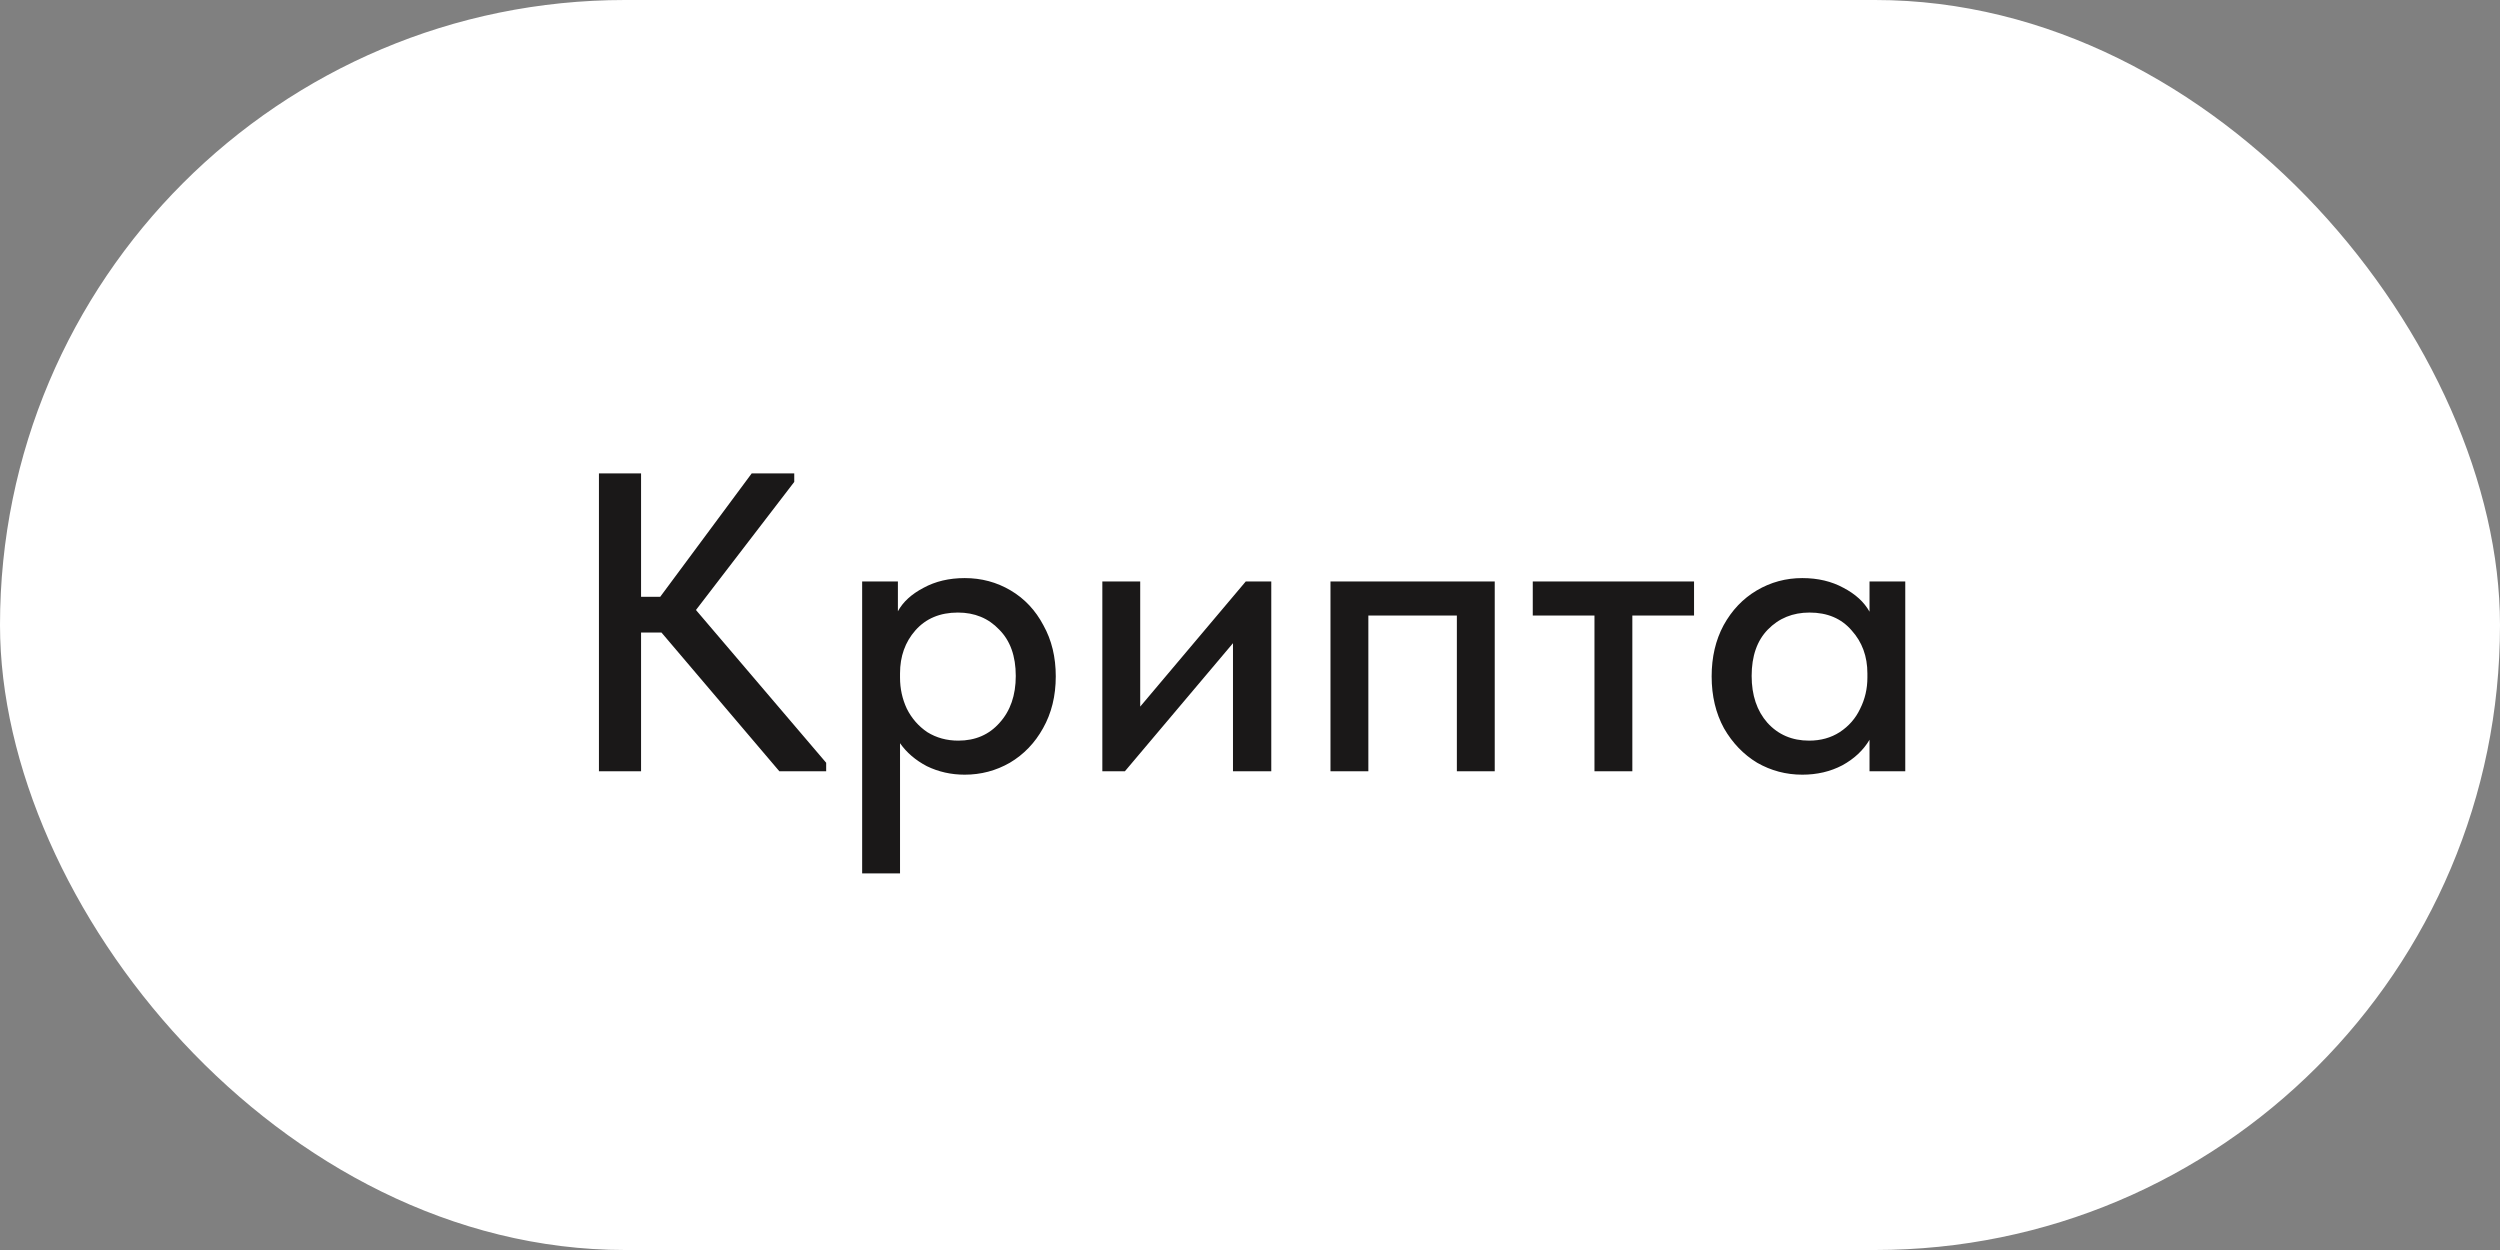 <?xml version="1.0" encoding="UTF-8"?> <svg xmlns="http://www.w3.org/2000/svg" width="94" height="47" viewBox="0 0 94 47" fill="none"><rect x="0" y="0" width="94" height="47" fill="#808080" stroke="none"/> <rect width="94" height="47" rx="23.5" fill="white"></rect> <path d="M29.864 18.12L26.168 22.936L31.064 28.68V29H29.304L24.872 23.784H24.104V29H22.52V17.8H24.104V22.44H24.824L28.264 17.8H29.864V18.12ZM39.697 25.432C39.697 26.168 39.537 26.819 39.217 27.384C38.908 27.939 38.492 28.371 37.969 28.68C37.447 28.979 36.881 29.128 36.273 29.128C35.761 29.128 35.287 29.021 34.849 28.808C34.423 28.584 34.087 28.296 33.841 27.944V32.84H32.417V21.864H33.761V22.984C33.953 22.632 34.273 22.339 34.721 22.104C35.169 21.859 35.687 21.736 36.273 21.736C36.903 21.736 37.479 21.891 38.001 22.2C38.524 22.509 38.935 22.947 39.233 23.512C39.543 24.067 39.697 24.707 39.697 25.432ZM38.193 25.416C38.193 24.669 37.985 24.088 37.569 23.672C37.164 23.245 36.647 23.032 36.017 23.032C35.345 23.032 34.812 23.256 34.417 23.704C34.033 24.141 33.841 24.68 33.841 25.32V25.48C33.841 25.896 33.927 26.285 34.097 26.648C34.279 27.011 34.535 27.304 34.865 27.528C35.207 27.741 35.596 27.848 36.033 27.848C36.673 27.848 37.191 27.624 37.585 27.176C37.991 26.728 38.193 26.141 38.193 25.416ZM42.872 26.568L46.84 21.864H47.8V29H46.36V24.184L42.296 29H41.448V21.864H42.872V26.568ZM51.45 29H50.026V21.864H56.202V29H54.778V23.144H51.45V29ZM61.376 29H59.952V23.144H57.632V21.864H63.696V23.144H61.376V29ZM70.294 21.864H71.638V29H70.294V27.816C70.06 28.211 69.718 28.531 69.27 28.776C68.822 29.011 68.321 29.128 67.766 29.128C67.158 29.128 66.593 28.979 66.07 28.68C65.558 28.371 65.142 27.939 64.822 27.384C64.513 26.819 64.358 26.168 64.358 25.432C64.358 24.707 64.508 24.067 64.806 23.512C65.116 22.947 65.532 22.509 66.054 22.2C66.577 21.891 67.148 21.736 67.766 21.736C68.353 21.736 68.87 21.859 69.318 22.104C69.766 22.339 70.092 22.637 70.294 23V21.864ZM70.214 25.48V25.32C70.214 24.68 70.017 24.141 69.622 23.704C69.238 23.256 68.71 23.032 68.038 23.032C67.409 23.032 66.886 23.245 66.47 23.672C66.065 24.088 65.862 24.669 65.862 25.416C65.862 26.141 66.06 26.728 66.454 27.176C66.86 27.624 67.382 27.848 68.022 27.848C68.46 27.848 68.844 27.741 69.174 27.528C69.516 27.304 69.772 27.011 69.942 26.648C70.124 26.285 70.214 25.896 70.214 25.48Z" fill="#1A1818"></path> </svg> 